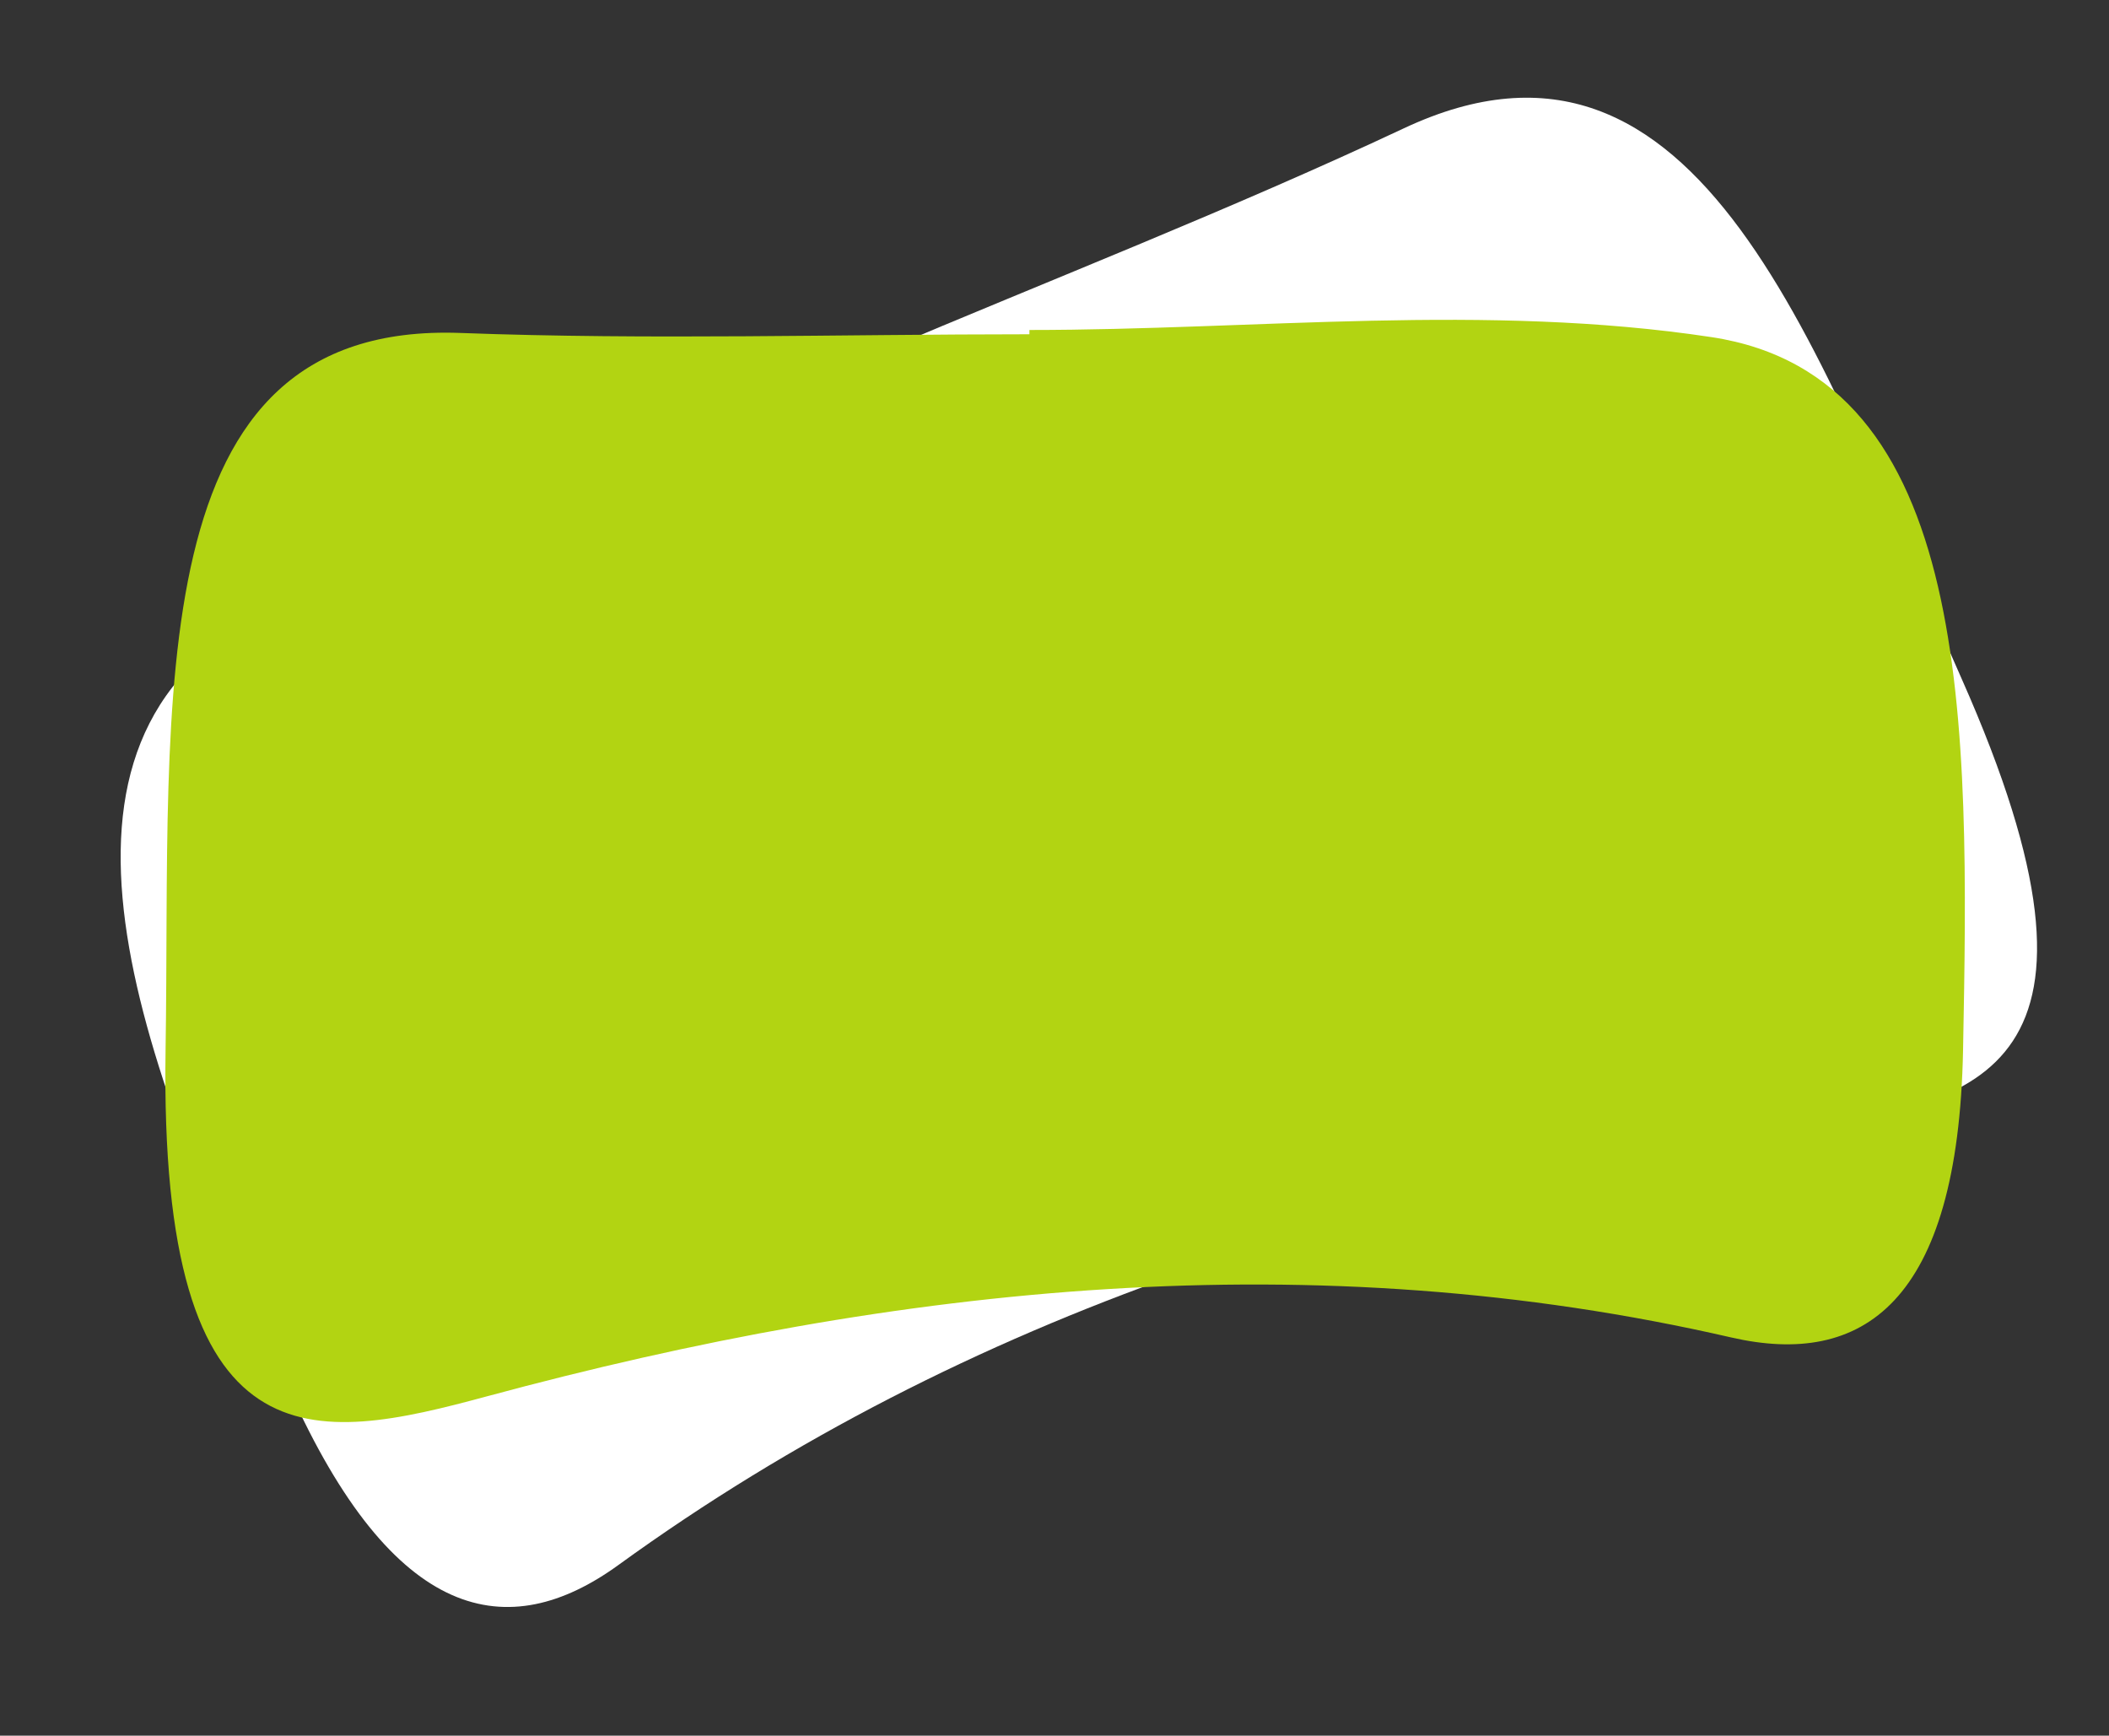 <svg xmlns="http://www.w3.org/2000/svg" width="191.339" height="157.48" viewBox="0 0 191.339 157.48"><rect x="0" y="0" width="191.339" height="157.48" fill="#333333" stroke="none"/><g id="Grupo_648" data-name="Grupo 648" transform="translate(-1635 -147.271)"><path id="Trazado_982" data-name="Trazado 982" d="M79.212,99.734c-17.383,0-34.776-.531-52.15.119C-2.676,100.963.535,66.423.02,34.145-.6-4.685,13.665-1.914,29.492,2.363c37.854,10.228,75.831,14.183,114.045,5.4C155.55,5,164.359,10.826,164.8,34.128c.572,29.833.979,61.7-23.067,65.343-20.681,3.133-41.672.654-62.525.654Z" transform="matrix(-0.921, 0.391, -0.391, -0.921, 1826.339, 240.293)" fill="#fff"></path><path id="Trazado_981" data-name="Trazado 981" d="M911.38,586.591c-17.2,0-34.415.526-51.609-.118-29.43-1.1-26.252,33.083-26.762,65.027-.614,38.427,13.5,35.685,29.167,31.452,37.461-10.122,75.045-14.036,112.863-5.342,11.889,2.734,20.607-3.033,21.047-26.094.566-29.524.969-61.065-22.828-64.666-20.467-3.1-41.241-.647-61.877-.647Z" transform="translate(817.013 -408.992)" fill="#b2d412"></path></g></svg>